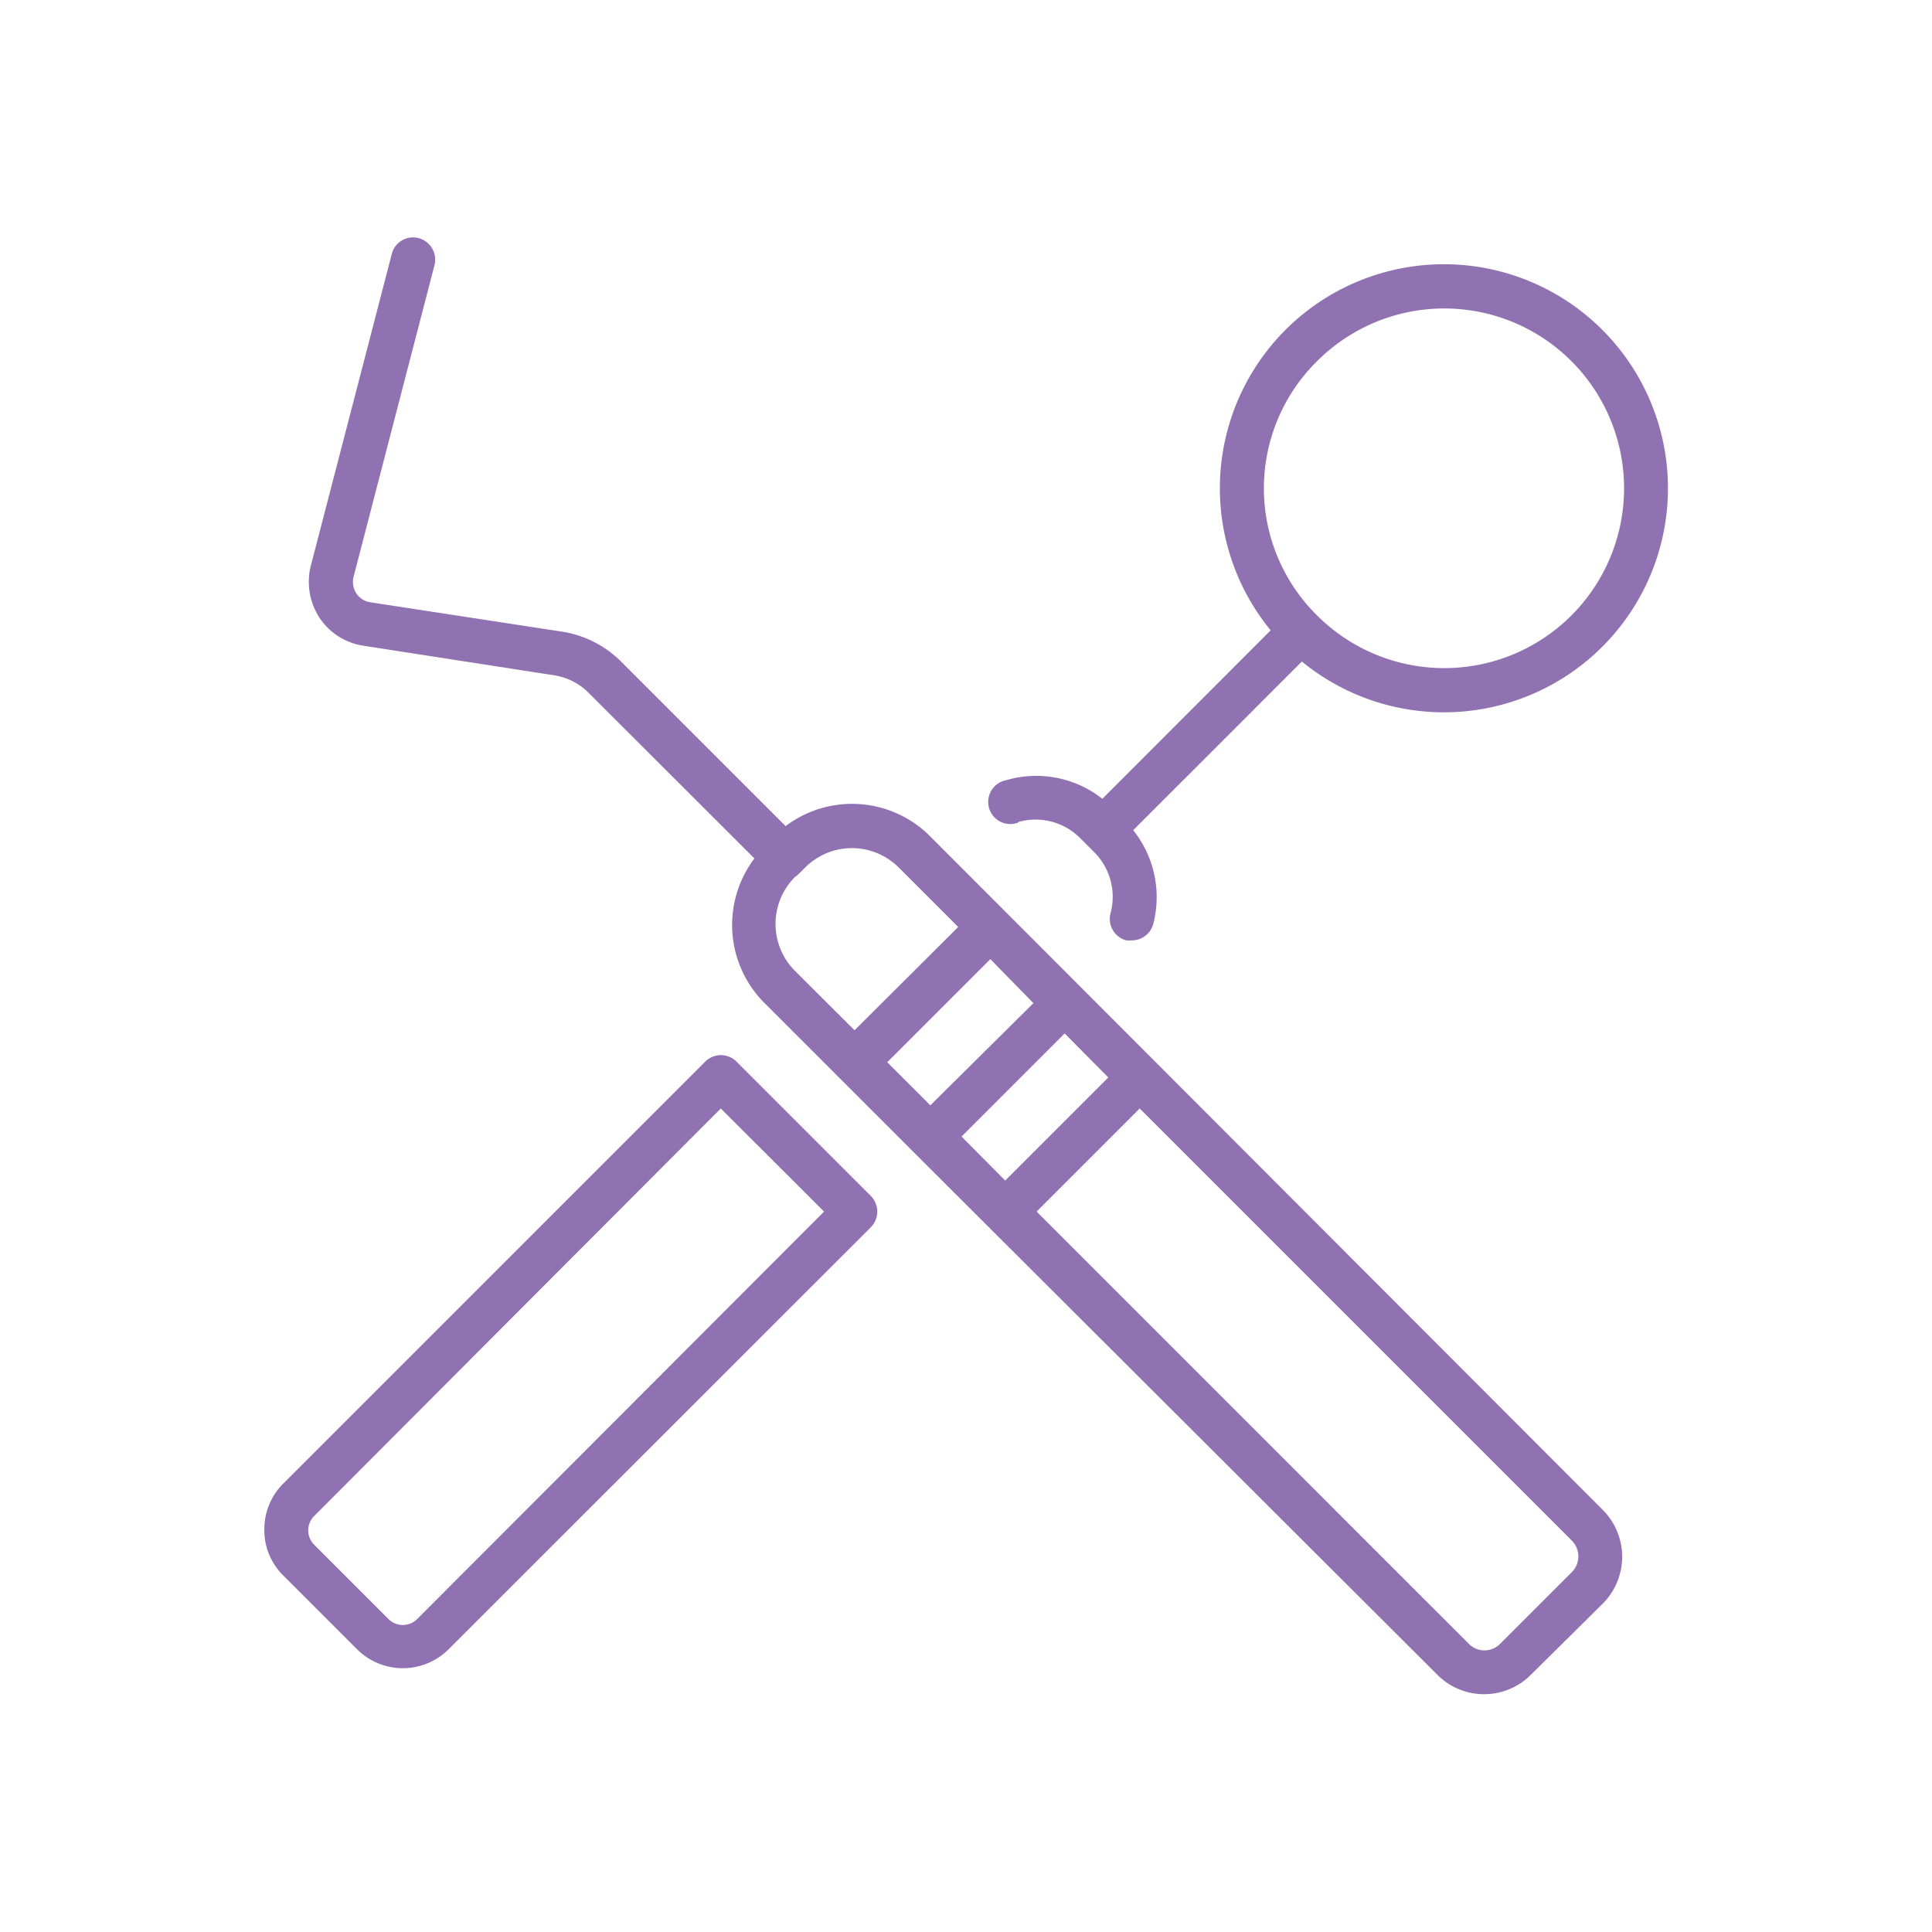 <svg id="Layer_7" data-name="Layer 7" xmlns="http://www.w3.org/2000/svg" viewBox="0 0 104 104"><defs><style>.cls-1{fill:#9071b1;}</style></defs><title>icons</title><path class="cls-1" d="M54.81,44.25a3.39,3.39,0,0,1,3.33.86l.77.77a3.4,3.4,0,0,1,.87,3.28,1.2,1.2,0,0,0,.84,1.46,1.76,1.76,0,0,0,.31,0,1.19,1.19,0,0,0,1.15-.88A5.77,5.77,0,0,0,61,44.69l9.08-9.08a12.06,12.06,0,1,0-1.68-1.68L59.34,43a5.74,5.74,0,0,0-5.18-1,1.19,1.19,0,1,0,.65,2.28ZM70.9,19.44a9.68,9.68,0,1,1,0,13.69A9.61,9.61,0,0,1,70.9,19.44Z"/><path class="cls-1" d="M39.65,57.15a1.19,1.19,0,0,0-1.69,0h0L15.23,79.88a3.45,3.45,0,0,0-1,2.46,3.41,3.41,0,0,0,1,2.45l4,4a3.49,3.49,0,0,0,4.91,0L46.88,66.06h0a1.2,1.2,0,0,0,0-1.68Zm-17.19,30a1.09,1.09,0,0,1-1.55,0l-4-4a1.09,1.09,0,0,1,0-1.54L38.8,59.67l5.56,5.55Z"/><path class="cls-1" d="M58.15,53.11h0L50.05,45a5.93,5.93,0,0,0-7.76-.53l-8.85-8.85A5.75,5.75,0,0,0,30.24,34L19.93,32.42a1.09,1.09,0,0,1-.75-.48,1.14,1.14,0,0,1-.15-.88l4.36-16.79a1.2,1.2,0,0,0-.85-1.45,1.18,1.18,0,0,0-1.45.85L16.73,30.46a3.54,3.54,0,0,0,.46,2.78,3.45,3.45,0,0,0,2.38,1.52l10.31,1.6a3.33,3.33,0,0,1,1.87,1l8.86,8.85a5.94,5.94,0,0,0,.52,7.76l8.1,8.1h0L77.39,90.17a3.55,3.55,0,0,0,5,0L86.3,86.3a3.57,3.57,0,0,0,0-5Zm-6.39,8.07,5.55-5.55L59.66,58l-5.55,5.55Zm-4-4,5.55-5.55L55.63,54,50.08,59.5Zm-4.91-10,.26-.25h0l.25-.25a3.56,3.56,0,0,1,5,0l3.22,3.22L46,55.46l-3.23-3.22A3.58,3.58,0,0,1,42.81,47.19ZM84.62,84.62l-3.87,3.87a1.18,1.18,0,0,1-1.68,0L55.8,65.22l5.55-5.55L84.62,82.94A1.2,1.2,0,0,1,84.62,84.62Z"/></svg>